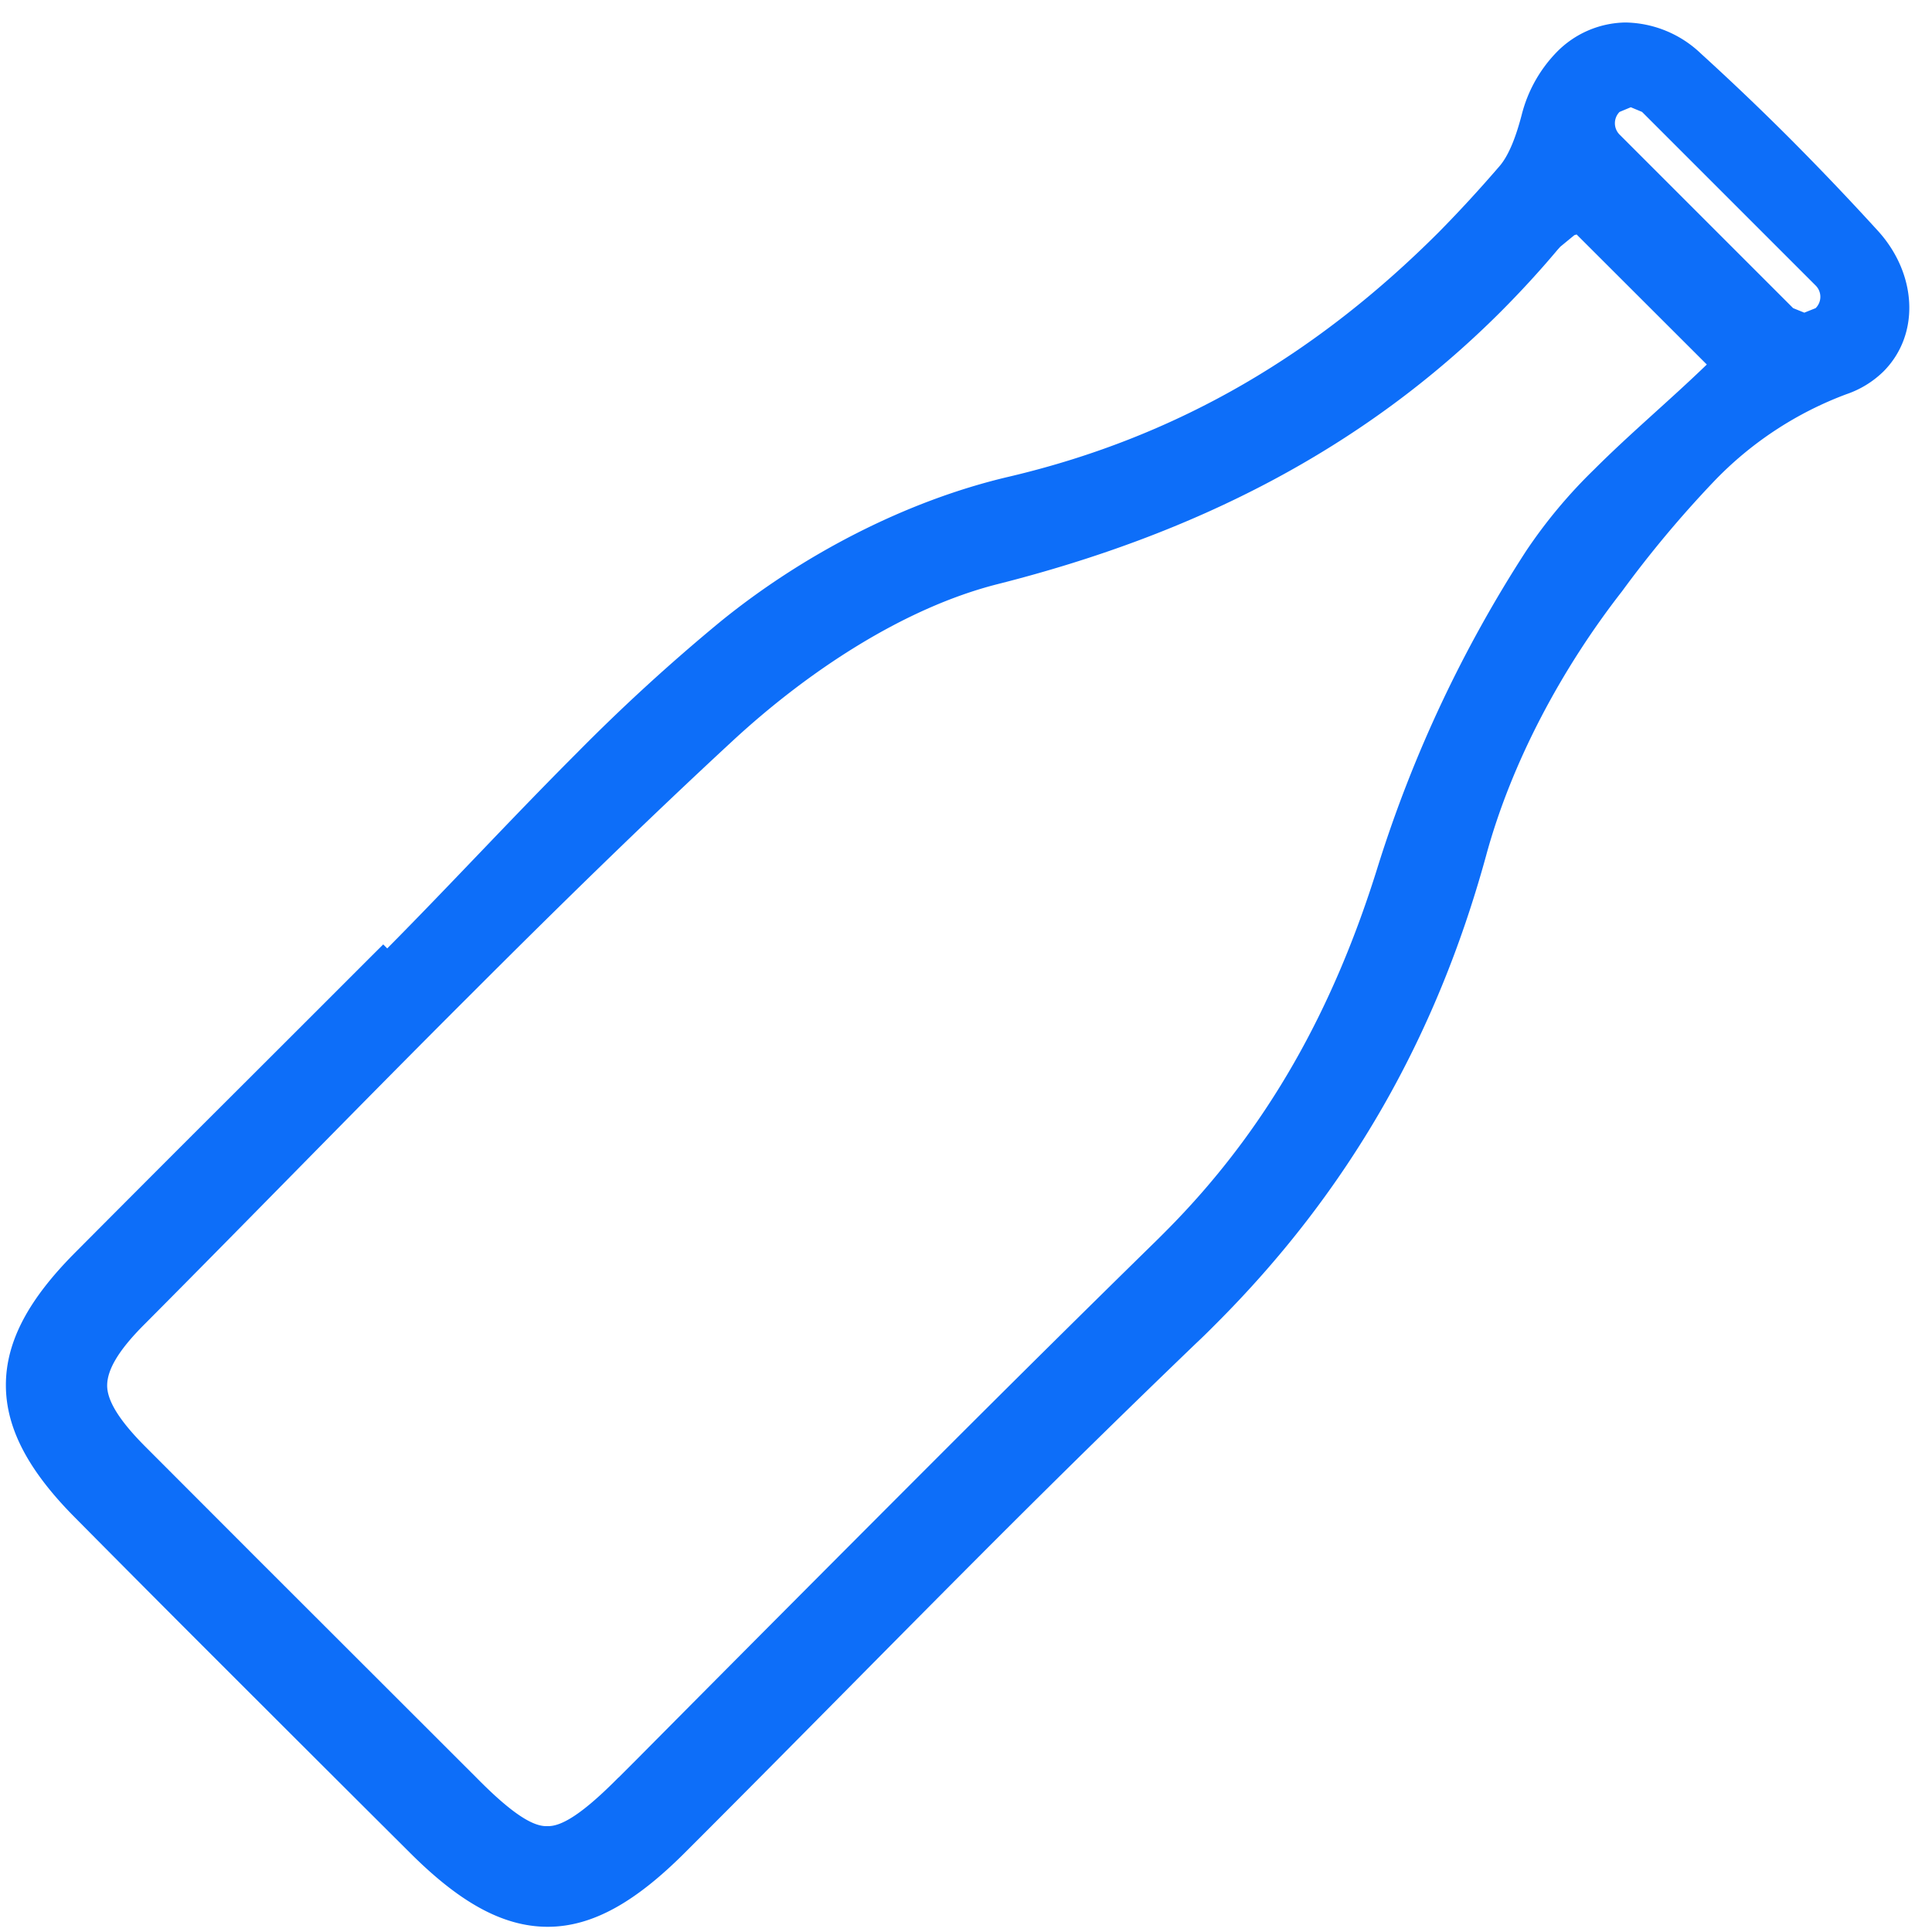 <svg xmlns="http://www.w3.org/2000/svg" viewBox="0 0 256 256"><defs><style>.a{fill:#0D6EF9;}</style></defs><path class="a" d="M248.69,30.43h0q-5.74-6.29-11.77-12.33-5.64-5.63-11.54-11a14.78,14.78,0,0,0-10-4.12,13,13,0,0,0-9.18,4,18.33,18.33,0,0,0-4.57,8.25h0c-.69,2.63-1.63,5.32-3,6.86q-3.91,4.54-8,8.69c-15.79,15.78-34.06,27-56.92,32.38C120,66.36,106.31,73.54,95.42,82.4a251.93,251.93,0,0,0-19,17.39c-8.52,8.52-16.7,17.4-25.11,25.88l-.53-.53-1.51,1.5q-11.87,11.88-23.76,23.74-7.86,7.86-15.71,15.75h0C4,172,.77,177.57.78,183.56s3.3,11.63,9.16,17.53q10.32,10.42,20.7,20.78,11.88,11.88,23.77,23.72c6.25,6.22,12,9.71,18.14,9.72s11.89-3.53,18.14-9.76l2-2c13.19-13.2,26.24-26.52,39.41-39.69q13.07-13.06,26.36-25.84c.89-.83,1.76-1.69,2.61-2.55,17.54-17.52,29.22-37.91,35.85-62.11l-2.06-.56,2.06.56c3.37-12.38,10-24.74,18-35h0A147,147,0,0,1,227,63.9a47.08,47.08,0,0,1,17.67-11.67,13,13,0,0,0,4.89-3C254.52,44.26,254,36.13,248.69,30.43Zm-9.61,11-1.48-.6-23-23a2.13,2.13,0,0,1,0-3l1.49-.62,1.49.62,23,23a2.11,2.11,0,0,1,0,3ZM81.94,235.54c-4.65,4.7-7.52,6.52-9.43,6.43-1.9.09-4.75-1.72-9.36-6.4L33.91,206.36l-14.6-14.62h0c-3.71-3.71-5.14-6.29-5.11-8.21s1.3-4.43,5-8.11C33.71,160.84,48,146.1,62.57,131.57,73.91,120.22,85.37,109,97.12,98.13,107,89,119.68,80.57,132.19,77.4c25.85-6.54,48.28-17.71,66.68-36.11,2.58-2.59,5.09-5.31,7.51-8.19h0l.37-.41,1.86-1.53.3-.09L226.16,48.3c-4.82,4.67-10.11,9.09-14.93,13.91a67.09,67.09,0,0,0-9,10.78,170.45,170.45,0,0,0-19.63,41.73c-5.82,18.79-14.55,34.85-28.29,48.59l-.88.88Q138.8,178.52,124.33,193q-20.06,20.07-40,40.17l-2.34,2.34Z"/></svg>